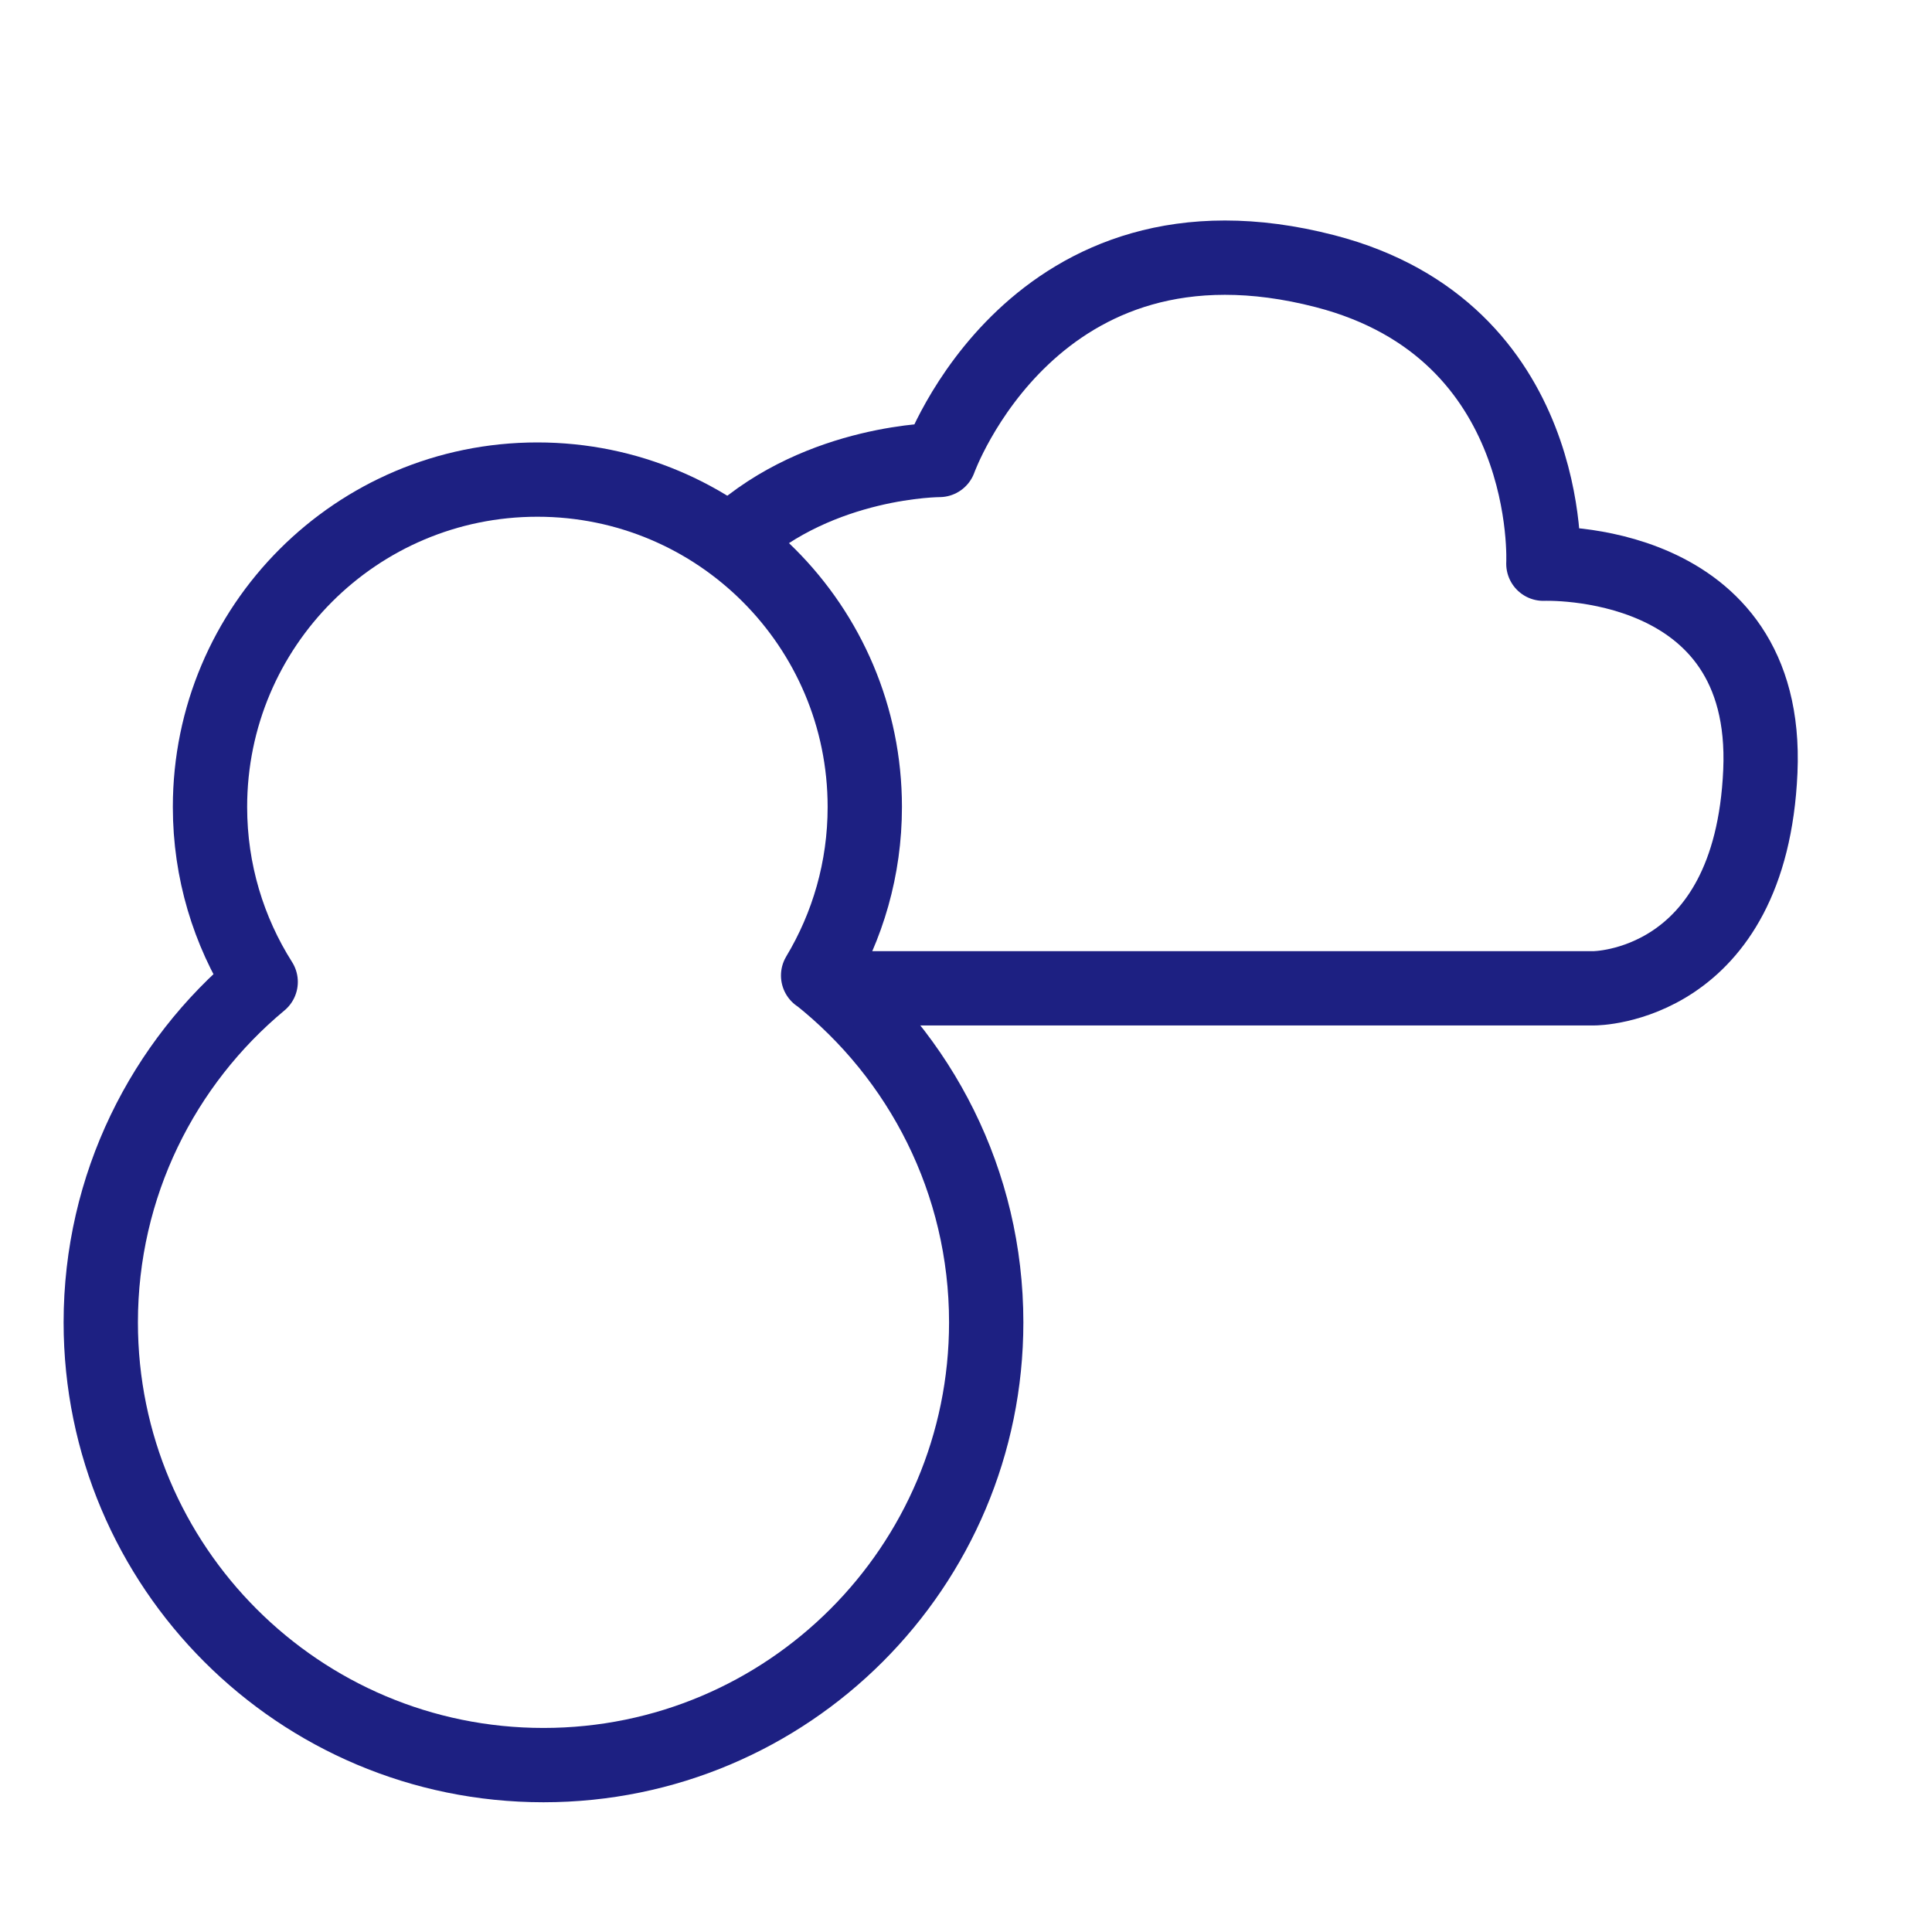 <?xml version="1.0" encoding="UTF-8"?>
<svg id="_レイヤー_45" data-name="レイヤー 45" xmlns="http://www.w3.org/2000/svg" viewBox="0 0 130 130">
  <defs>
    <style>
      .cls-1 {
        fill: none;
        stroke: #1d2082;
        stroke-linecap: round;
        stroke-linejoin: round;
        stroke-width: 5px;
      }
    </style>
  </defs>
  <path class="cls-1" d="M55.05,65.64c1.99-3.31,3.14-7.19,3.14-11.34,0-12.17-9.86-22.03-22.03-22.03-12.17,0-22.03,9.86-22.03,22.03,0,4.33,1.25,8.36,3.41,11.77-6.57,5.46-10.76,13.7-10.76,22.91,0,16.45,13.34,29.79,29.79,29.79,16.45,0,29.79-13.34,29.79-29.79,0-9.46-4.42-17.89-11.3-23.35Z"/>
  <path class="cls-1" d="M57.5,66.5h49.77s10.54,0,11.18-14.6-14.6-13.97-14.6-13.97c0,0,.8-15.67-14.68-19.68-19.61-5.08-25.96,12.7-25.96,12.7,0,0-7.98,0-13.81,5.28"/>
</svg>